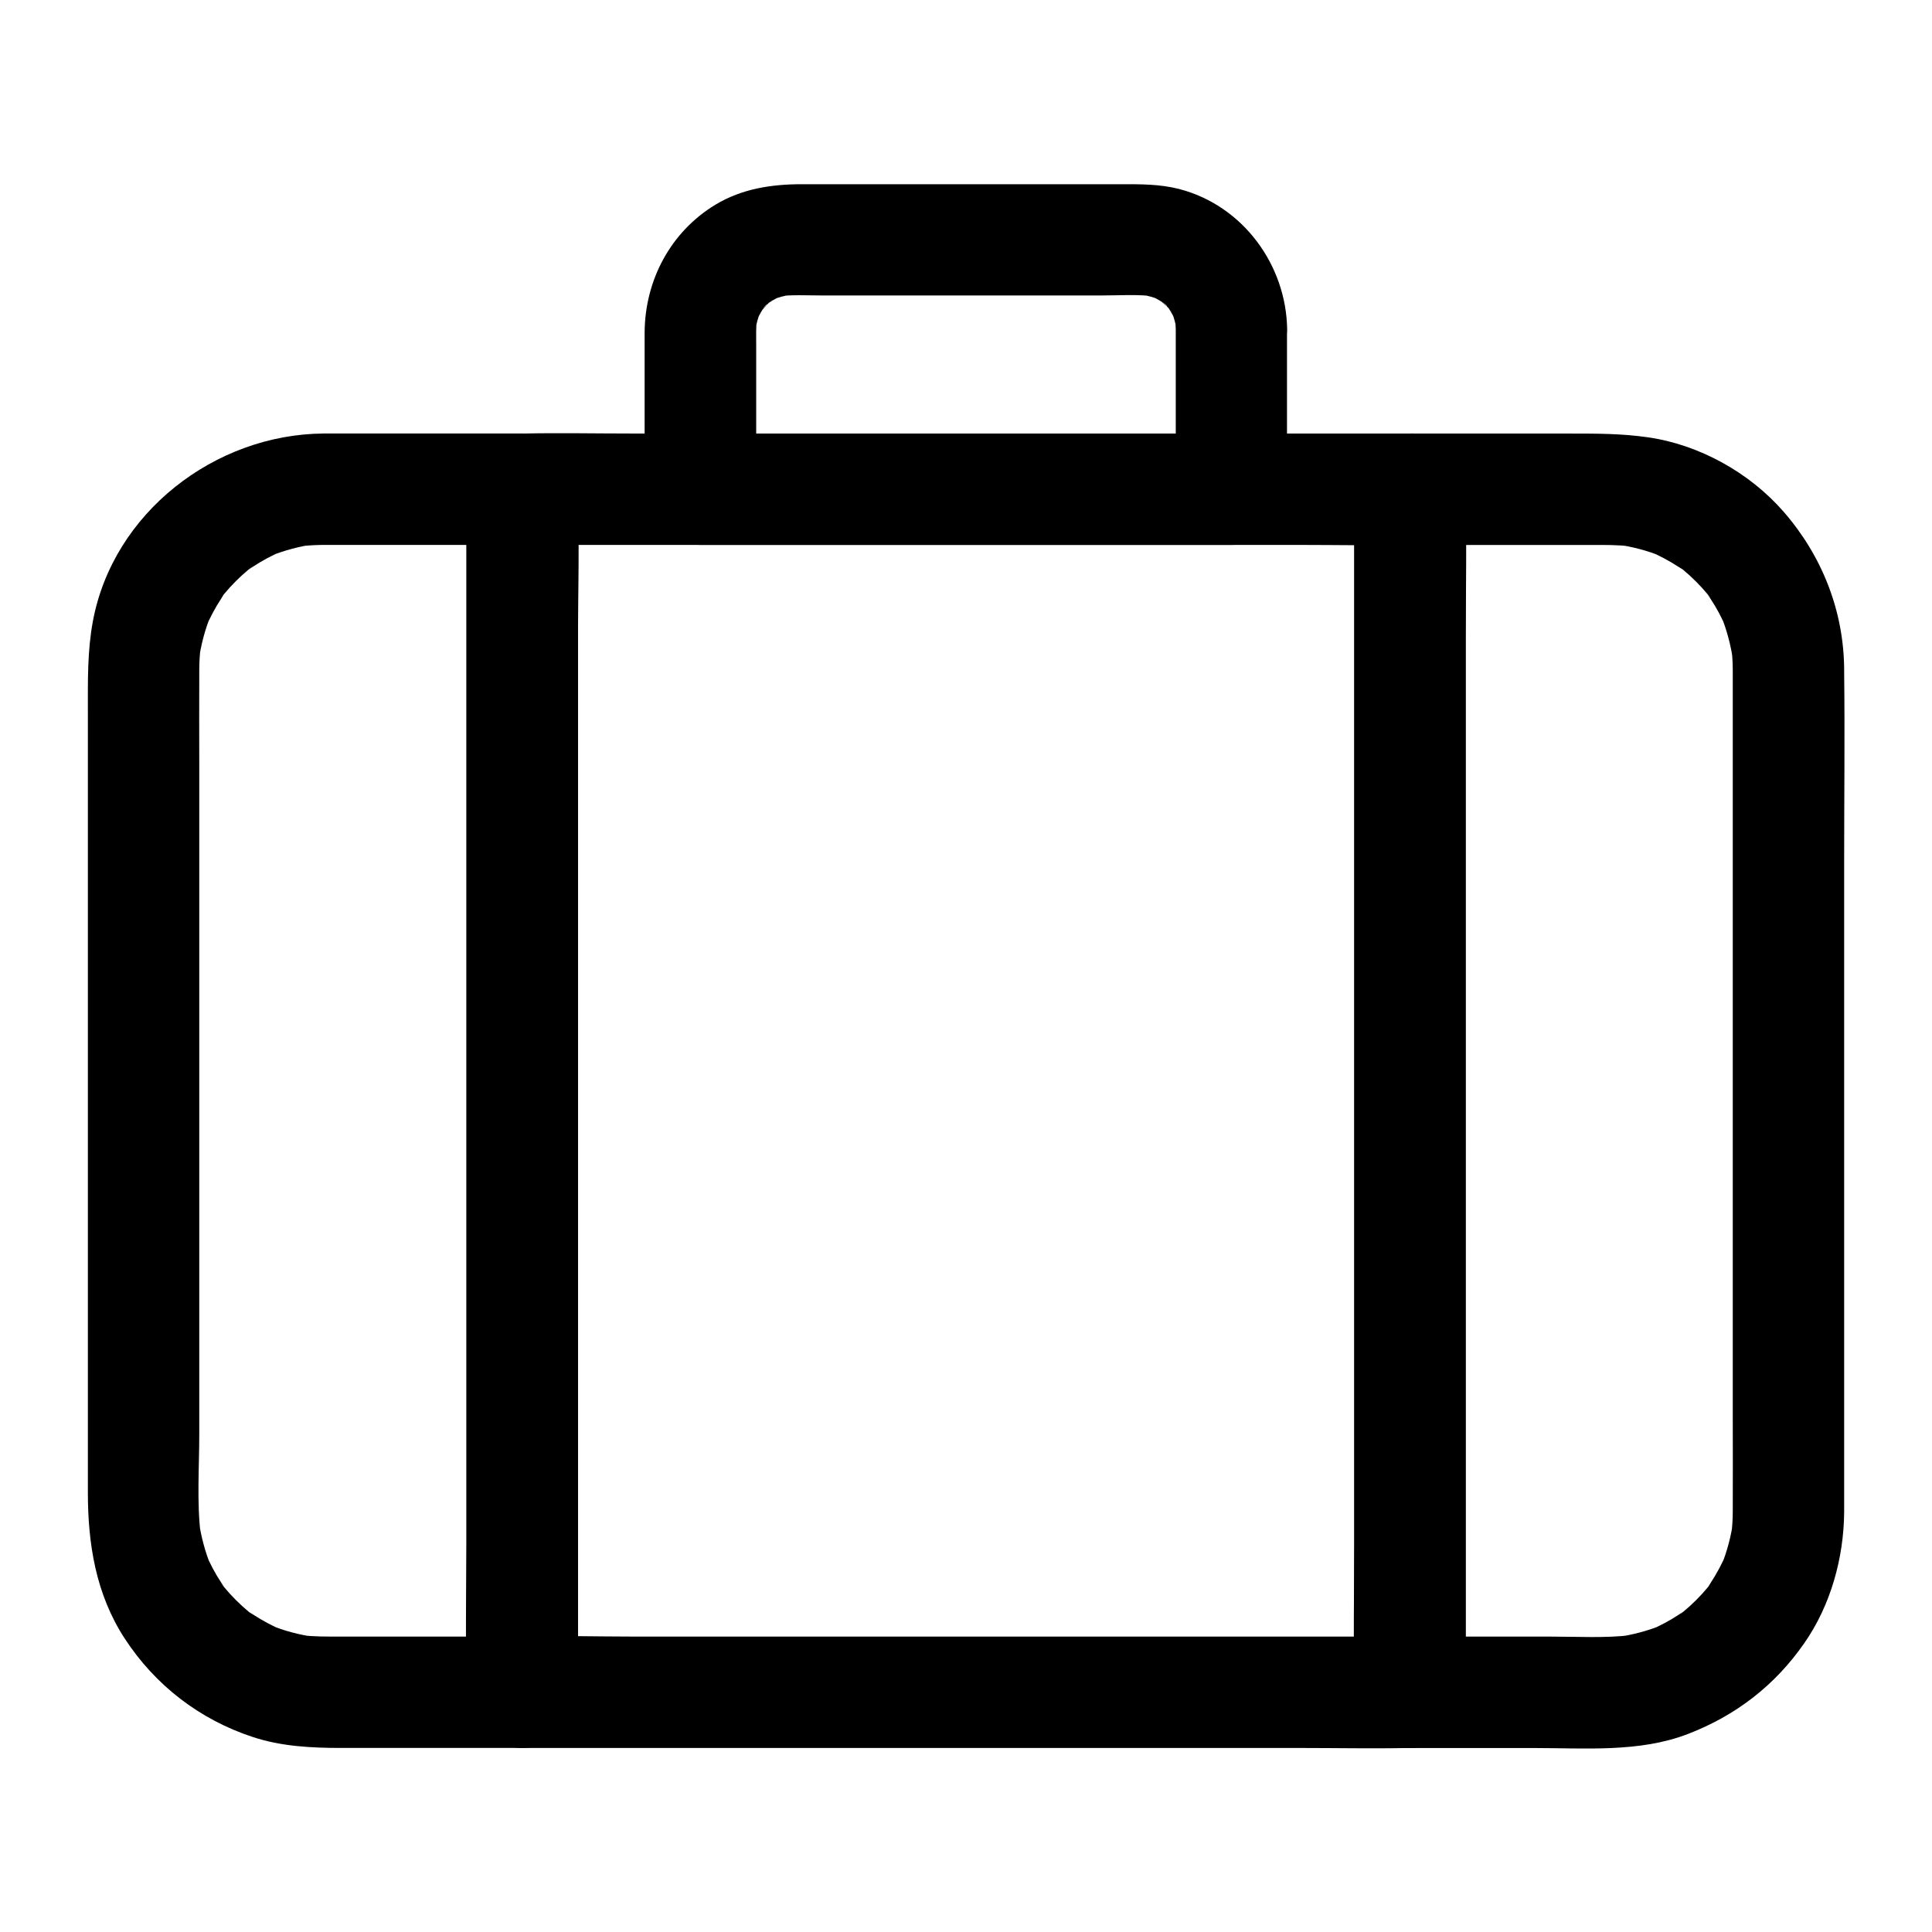 <?xml version="1.0" encoding="UTF-8"?>
<!-- Uploaded to: ICON Repo, www.svgrepo.com, Generator: ICON Repo Mixer Tools -->
<svg fill="#000000" width="800px" height="800px" version="1.1" viewBox="144 144 512 512" xmlns="http://www.w3.org/2000/svg">
 <g>
  <path d="m229.77 288.41h46.051 6.543c-4.922-4.922-9.84-9.84-14.762-14.762v31.785 76.309 91.758 79.754c0 12.891-0.297 25.828 0 38.672v0.543c4.922-4.922 9.84-9.84 14.762-14.762h-48.215c-3.492 0-6.988 0.051-10.48-0.395 1.328 0.195 2.609 0.344 3.938 0.543-4.184-0.59-8.215-1.625-12.152-3.246 1.18 0.492 2.363 0.984 3.543 1.477-2.805-1.18-5.461-2.609-8.02-4.281-0.246-0.195-2.117-1.18-2.117-1.477 0 0.297 3.344 2.707 0.984 0.738-1.133-0.934-2.262-1.969-3.344-3.051-1.082-1.082-2.066-2.164-3.051-3.344-0.789-0.934-1.723-2.805 0.738 0.984-0.441-0.738-0.984-1.379-1.477-2.117-1.672-2.508-3.102-5.215-4.281-8.02 0.492 1.18 0.984 2.363 1.477 3.543-1.574-3.887-2.656-7.969-3.246-12.152 0.195 1.328 0.344 2.609 0.543 3.938-1.082-8.758-0.395-17.957-0.395-26.812v-54.07-66.125-56.68c0-8.562-0.051-17.172 0-25.73 0-2.066 0.148-4.184 0.395-6.25-0.195 1.328-0.344 2.609-0.543 3.938 0.59-4.184 1.625-8.215 3.246-12.152-0.492 1.18-0.984 2.363-1.477 3.543 1.18-2.805 2.609-5.461 4.281-8.02 0.195-0.246 1.18-2.117 1.477-2.117-0.297 0-2.707 3.344-0.738 0.984 0.934-1.133 1.969-2.262 3.051-3.344 1.082-1.082 2.164-2.066 3.344-3.051 0.934-0.789 2.805-1.723-0.984 0.738 0.738-0.441 1.379-0.984 2.117-1.477 2.508-1.672 5.215-3.102 8.02-4.281-1.18 0.492-2.363 0.984-3.543 1.477 3.887-1.574 7.969-2.656 12.152-3.246-1.328 0.195-2.609 0.344-3.938 0.543 1.969-0.16 4.035-0.305 6.102-0.305 7.723-0.051 15.105-6.742 14.762-14.762-0.344-7.969-6.496-14.809-14.762-14.762-28.781 0.195-55.793 20.961-61.156 49.742-1.477 7.969-1.328 15.695-1.328 23.715v34.145 47.969 51.316 45.164 28.586c0 13.629 2.117 26.961 9.742 38.672 8.07 12.398 19.875 21.5 33.949 26.125 7.578 2.508 15.547 2.902 23.469 2.902h44.281 3.691c7.969 0 14.762-6.742 14.762-14.762v-31.785-76.309-91.758-79.754c0-12.891 0.246-25.781 0-38.672v-0.543c0-7.969-6.742-14.762-14.762-14.762h-46.051-6.543c-7.723 0-15.105 6.789-14.762 14.762 0.293 7.977 6.441 14.77 14.707 14.77z"/>
  <path d="m603.2 321.38v22.781 54.516 65.191 55.645c0 8.363 0.051 16.727 0 25.094 0 2.066-0.148 4.184-0.395 6.25 0.195-1.328 0.344-2.609 0.543-3.938-0.59 4.184-1.625 8.215-3.246 12.152 0.492-1.18 0.984-2.363 1.477-3.543-1.18 2.805-2.609 5.461-4.281 8.02-0.195 0.246-1.18 2.117-1.477 2.117 0.297 0 2.707-3.344 0.738-0.984-0.934 1.133-1.969 2.262-3.051 3.344-1.082 1.082-2.164 2.066-3.344 3.051-0.934 0.789-2.805 1.723 0.984-0.738-0.738 0.441-1.379 0.984-2.117 1.477-2.508 1.672-5.215 3.102-8.02 4.281 1.18-0.492 2.363-0.984 3.543-1.477-3.887 1.574-7.969 2.656-12.152 3.246 1.328-0.195 2.609-0.344 3.938-0.543-6.988 0.836-14.219 0.395-21.254 0.395h-30.258-7.231c4.922 4.922 9.84 9.84 14.762 14.762v-31.785-76.309-91.758-79.754c0-12.891 0.297-25.828 0-38.672v-0.543c-4.922 4.922-9.84 9.84-14.762 14.762h48.215c3.492 0 6.988-0.051 10.48 0.395-1.328-0.195-2.609-0.344-3.938-0.543 4.184 0.59 8.215 1.625 12.152 3.246-1.18-0.492-2.363-0.984-3.543-1.477 2.805 1.18 5.461 2.609 8.02 4.281 0.246 0.195 2.117 1.18 2.117 1.477 0-0.297-3.344-2.707-0.984-0.738 1.133 0.934 2.262 1.969 3.344 3.051s2.066 2.164 3.051 3.344c0.789 0.934 1.723 2.805-0.738-0.984 0.441 0.738 0.984 1.379 1.477 2.117 1.672 2.508 3.102 5.215 4.281 8.02-0.492-1.18-0.984-2.363-1.477-3.543 1.574 3.887 2.656 7.969 3.246 12.152-0.195-1.328-0.344-2.609-0.543-3.938 0.293 1.969 0.441 4.035 0.441 6.102 0.051 7.723 6.742 15.105 14.762 14.762 7.969-0.344 14.809-6.496 14.762-14.762-0.098-15.547-5.902-30.16-16.09-41.82-9.004-10.332-22.387-17.762-35.965-19.68-6.84-0.984-13.383-0.984-20.223-0.984h-25.387-17.418c-7.969 0-14.762 6.742-14.762 14.762v31.785 76.309 91.758 79.754c0 12.891-0.246 25.781 0 38.672v0.543c0 7.969 6.742 14.762 14.762 14.762h32.867c13.48 0 27.945 1.23 40.738-3.691 12.695-4.871 23.074-12.84 30.848-24.008 7.035-10.035 10.527-22.633 10.629-34.785v-11.809-71.684-89.004c0-16.727 0.195-33.457 0-50.184v-0.738c0-7.723-6.789-15.105-14.762-14.762-8.02 0.391-14.762 6.492-14.762 14.805z"/>
  <path d="m455.59 231.29v37 5.363l14.762-14.762h-47.824-75.57-17.32l14.762 14.762v-38.277c0-2.508-0.098-5.019 0.246-7.477-0.195 1.328-0.344 2.609-0.543 3.938 0.297-1.969 0.836-3.836 1.574-5.707-0.492 1.18-0.984 2.363-1.477 3.543 0.59-1.379 1.277-2.707 2.117-3.984 0.836-1.277 1.969-1.723-0.789 0.934 0.543-0.492 0.984-1.133 1.523-1.672 0.148-0.148 1.523-1.574 1.672-1.523 0 0-3.59 2.559-0.934 0.789 1.277-0.836 2.609-1.523 3.984-2.117-1.18 0.492-2.363 0.984-3.543 1.477 1.871-0.738 3.738-1.23 5.707-1.574-1.328 0.195-2.609 0.344-3.938 0.543 3.836-0.492 7.824-0.246 11.711-0.246h22.633 51.66c4.625 0 9.445-0.344 14.023 0.246-1.328-0.195-2.609-0.344-3.938-0.543 1.969 0.297 3.836 0.836 5.707 1.574-1.18-0.492-2.363-0.984-3.543-1.477 1.379 0.59 2.707 1.277 3.984 2.117 1.277 0.836 1.723 1.969-0.934-0.789 0.492 0.543 1.133 0.984 1.672 1.523 0.148 0.148 1.574 1.523 1.523 1.672 0 0-2.559-3.59-0.789-0.934 0.836 1.277 1.523 2.609 2.117 3.984-0.492-1.18-0.984-2.363-1.477-3.543 0.738 1.871 1.23 3.738 1.574 5.707-0.195-1.328-0.344-2.609-0.543-3.938 0.109 1.125 0.16 2.258 0.207 3.391 0.098 7.723 6.691 15.105 14.762 14.762 7.922-0.344 14.859-6.496 14.762-14.762-0.246-17.121-11.758-32.816-28.586-37.195-5.164-1.328-10.281-1.277-15.5-1.277h-43.738-40.785c-8.02 0-15.844 1.18-22.879 5.41-11.957 7.231-18.746 20.121-18.793 33.996v40.246 1.18c0 7.969 6.742 14.762 14.762 14.762h47.824 75.57 17.32c7.969 0 14.762-6.742 14.762-14.762v-37-5.363c0-7.723-6.789-15.105-14.762-14.762-7.977 0.348-14.719 6.5-14.719 14.766z"/>
  <path d="m502.93 273.65v31.785 76.309 91.758 79.754c0 12.891-0.297 25.828 0 38.672v0.543c4.922-4.922 9.84-9.84 14.762-14.762h-23.371-56.336-67.895-58.695c-9.543 0-19.09-0.297-28.586 0h-0.395c4.922 4.922 9.84 9.84 14.762 14.762v-31.785-76.309-91.758-79.754c0-12.891 0.297-25.828 0-38.672v-0.543c-4.922 4.922-9.84 9.84-14.762 14.762h23.371 56.336 67.895 58.695c9.543 0 19.09 0.195 28.586 0h0.395c7.723 0 15.105-6.789 14.762-14.762-0.344-8.02-6.496-14.762-14.762-14.762h-23.371-56.336-67.895-58.695c-9.543 0-19.09-0.195-28.586 0h-0.395c-7.969 0-14.762 6.742-14.762 14.762v31.785 76.309 91.758 79.754c0 12.891-0.246 25.781 0 38.672v0.543c0 7.969 6.742 14.762 14.762 14.762h23.371 56.336 67.895 58.695c9.543 0 19.09 0.195 28.586 0h0.395c7.969 0 14.762-6.742 14.762-14.762v-31.785-76.309-91.758-79.754c0-12.891 0.246-25.781 0-38.672v-0.543c0-7.723-6.789-15.105-14.762-14.762-7.973 0.348-14.762 6.496-14.762 14.762z"/>
 </g>
</svg>